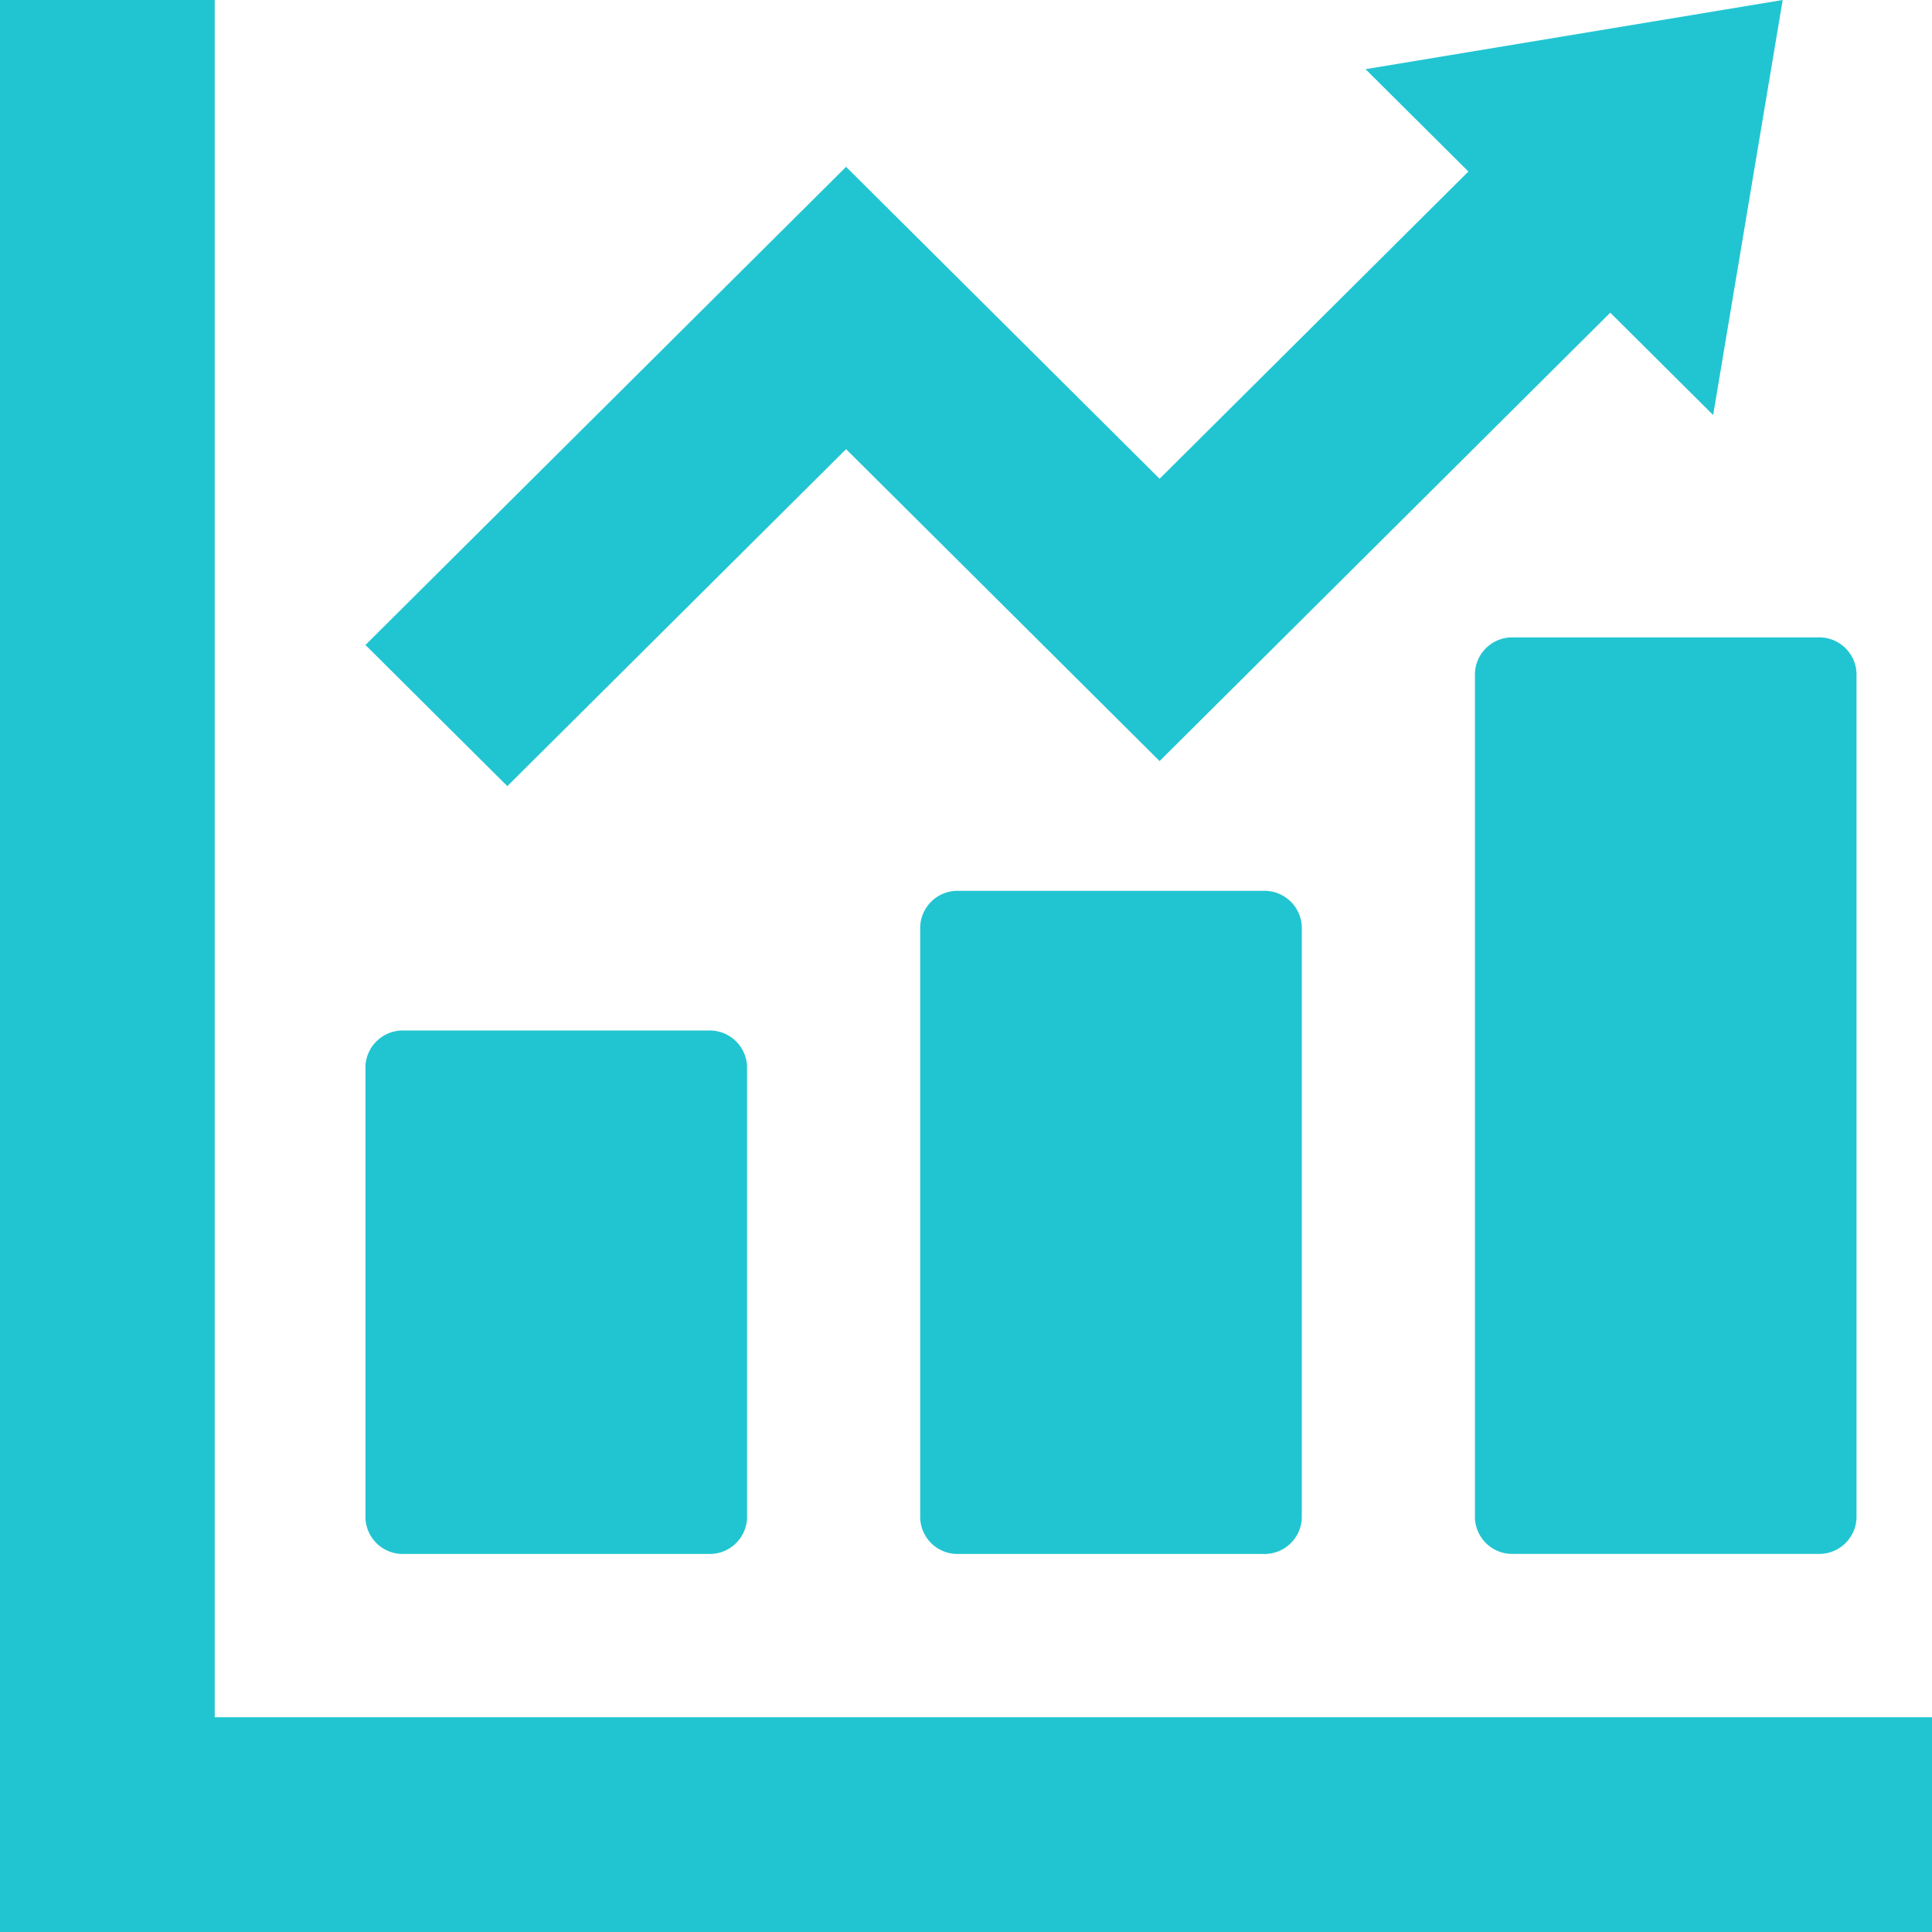 <svg xmlns="http://www.w3.org/2000/svg" width="128" height="128"><path d="M26.774 102.953h20.158a2.473 2.473 0 0 0 2.562-2.374v-29.93a2.473 2.473 0 0 0-2.562-2.375H26.774a2.474 2.474 0 0 0-2.562 2.375v29.928a2.473 2.473 0 0 0 2.562 2.376ZM63.527 59.021a2.474 2.474 0 0 0-2.562 2.374v39.185a2.473 2.473 0 0 0 2.562 2.374h20.158a2.473 2.473 0 0 0 2.562-2.374V61.395a2.474 2.474 0 0 0-2.562-2.374ZM97.718 44.603v55.973a2.473 2.473 0 0 0 2.561 2.374h20.158a2.473 2.473 0 0 0 2.562-2.374V44.603a2.473 2.473 0 0 0-2.562-2.374h-20.158a2.473 2.473 0 0 0-2.561 2.374Z" fill="#21c5d1"/><path d="M123.856 113.773H14.226V0H0v128h128v-14.227Z" fill="#21c5d1"/><path d="m56.055 29.757 20.772 20.665 29.858-29.706 6.816 6.781L118.107 0 90.47 4.583l6.816 6.781-20.459 20.355-20.772-20.666-31.843 31.678 9.4 9.353Z" fill="#21c5d1"/></svg>